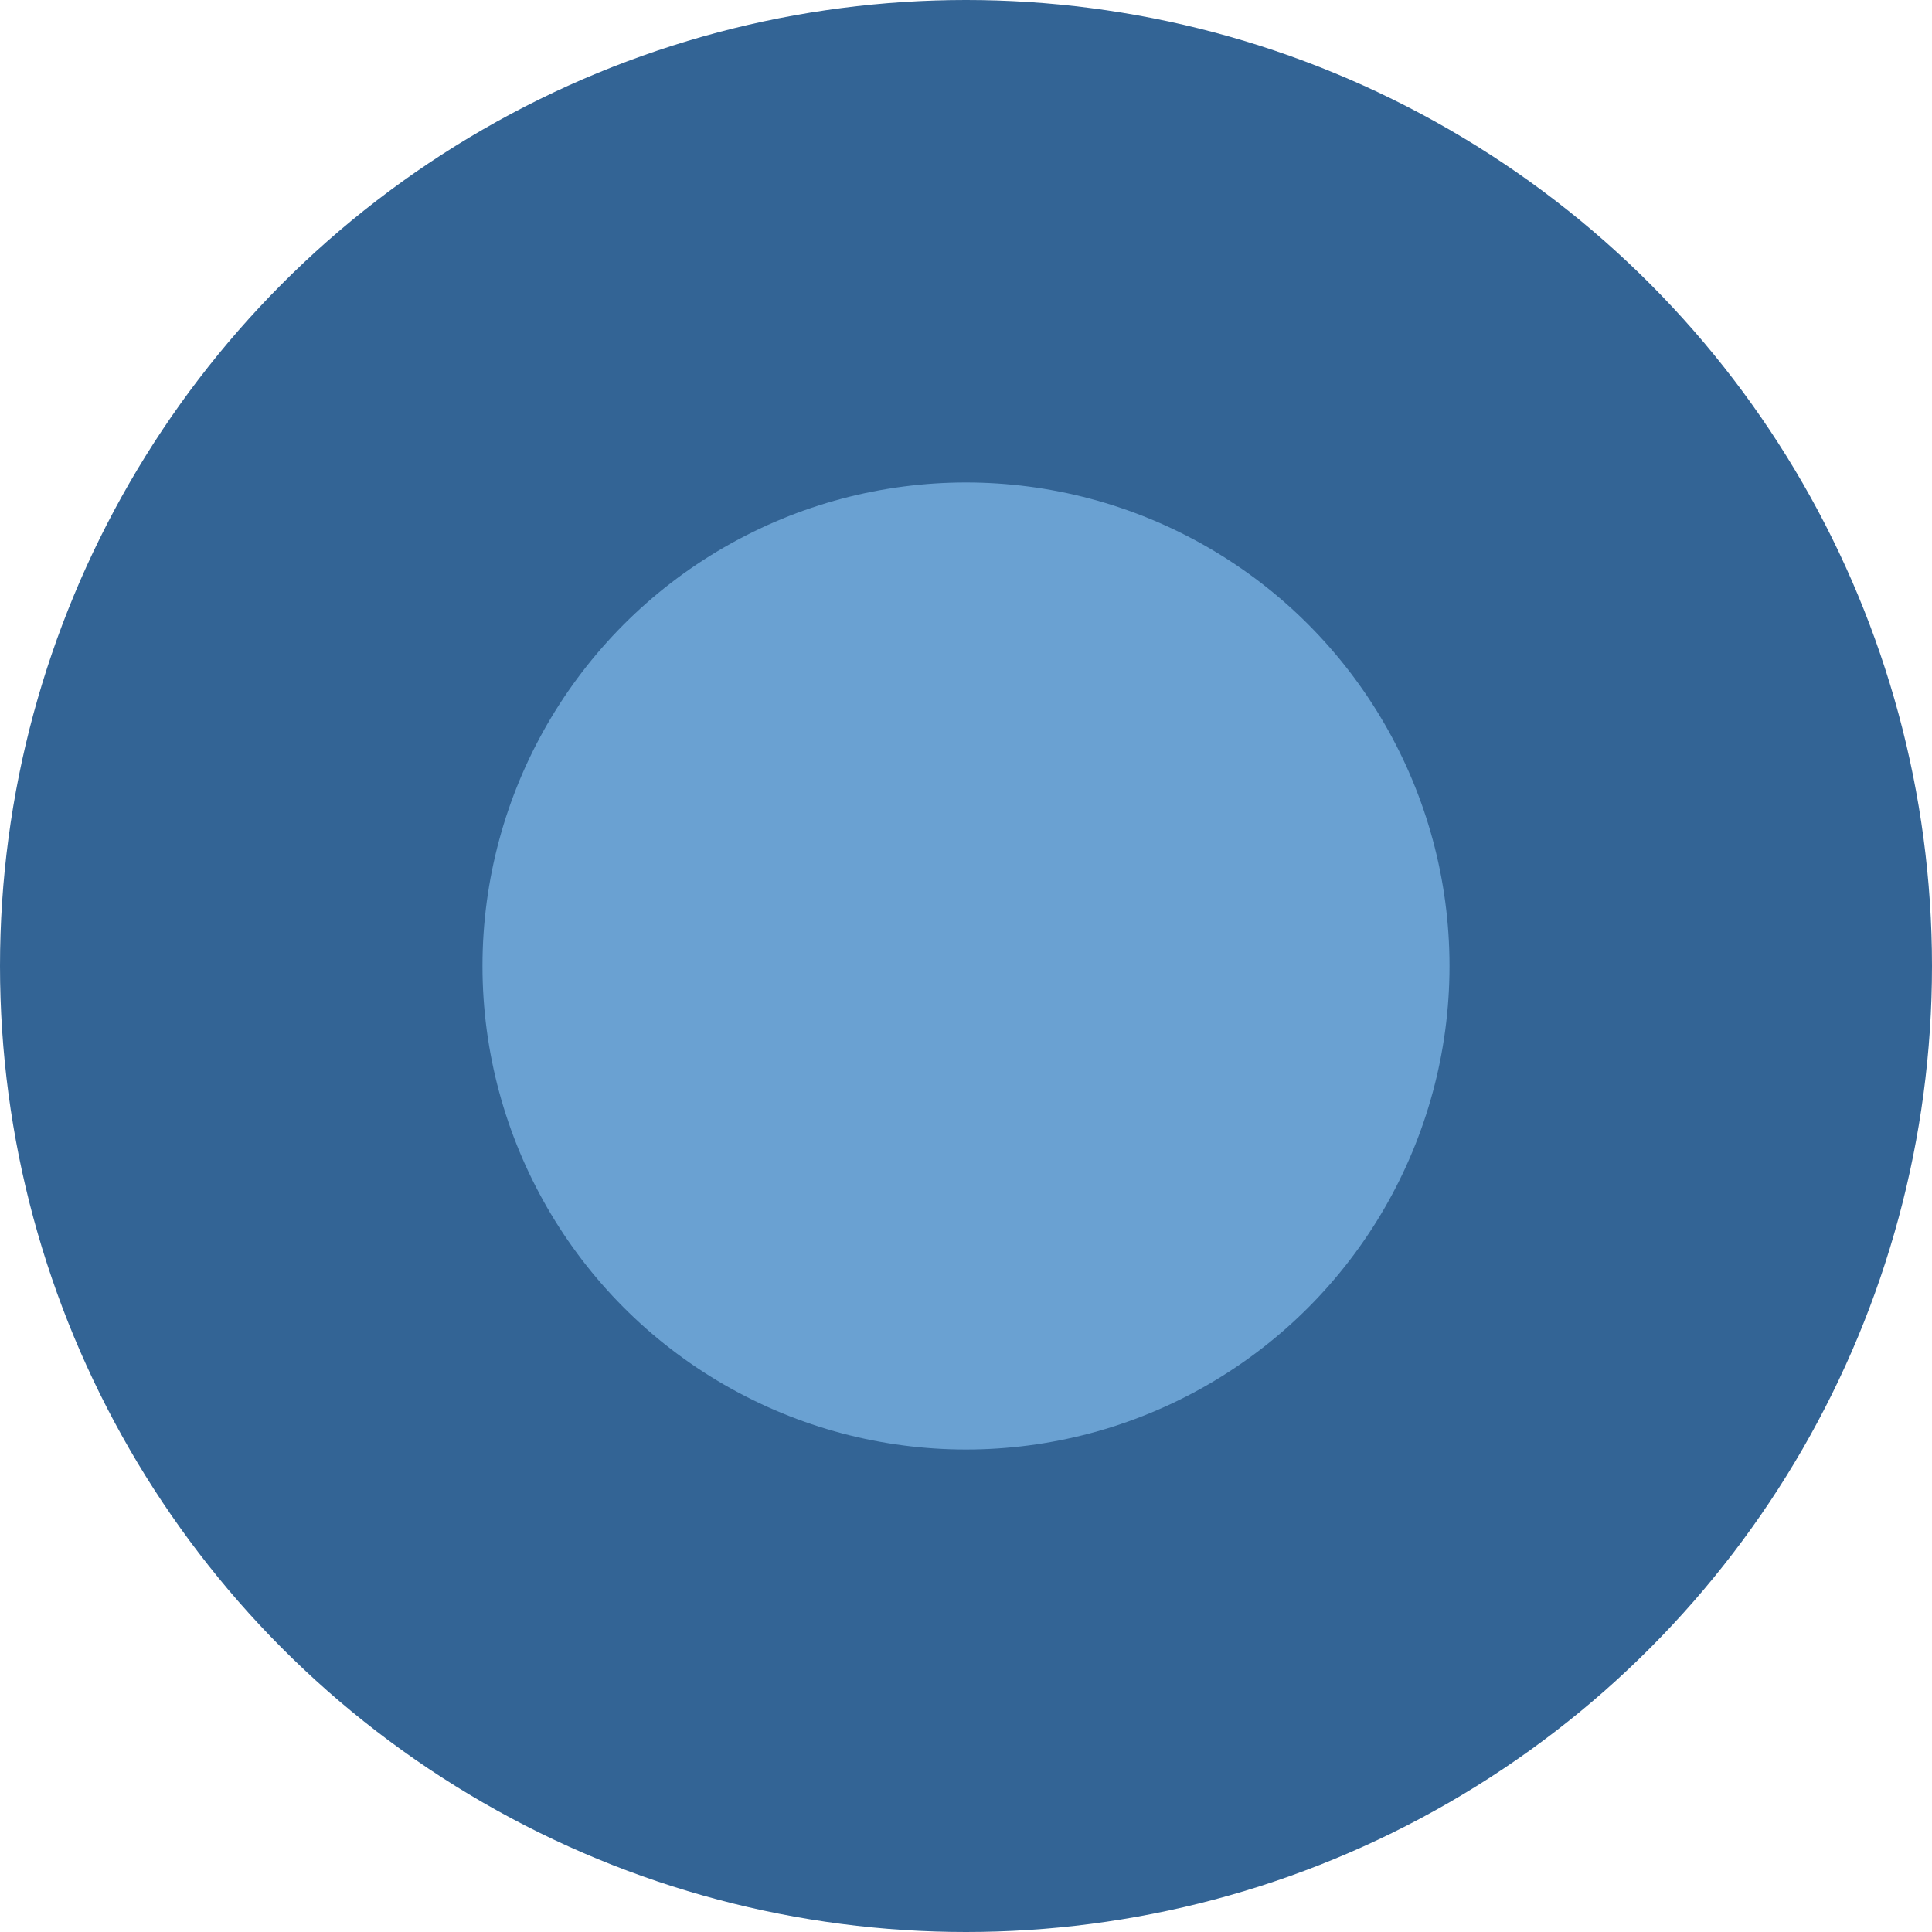 <?xml version="1.0" encoding="UTF-8"?>
<svg id="_レイヤー_2" data-name="レイヤー 2" xmlns="http://www.w3.org/2000/svg" viewBox="0 0 18.66 18.66">
  <defs>
    <style>
      .cls-1 {
        fill: #6aa1d2;
      }

      .cls-2 {
        fill: #336495;
      }
    </style>
  </defs>
  <g id="_レイヤー_1-2" data-name="レイヤー 1">
    <g>
      <circle class="cls-2" cx="9.33" cy="9.33" r="9.33"/>
      <circle class="cls-1" cx="9.33" cy="9.33" r="4.67"/>
    </g>
  </g>
</svg>